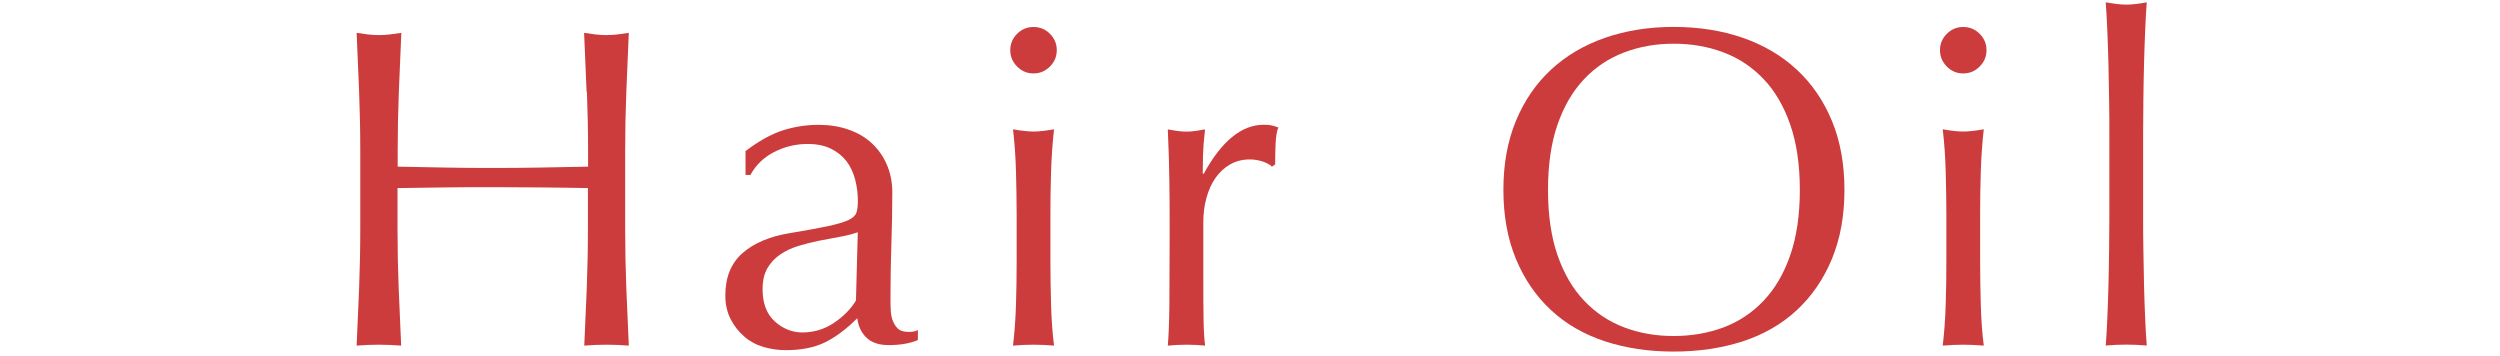 <?xml version="1.0" encoding="UTF-8"?><svg id="_レイヤー_1" xmlns="http://www.w3.org/2000/svg" viewBox="0 0 302 43"><defs><style>.cls-1{fill:none;}.cls-1,.cls-2{stroke-width:0px;}.cls-2{fill:#cd3c3d;}</style></defs><path class="cls-2" d="m70.86,11.09c-.09-2.33-.19-4.7-.3-7.12.48.07.93.14,1.38.19.44.05.88.08,1.32.08s.88-.03,1.32-.08.9-.12,1.38-.19c-.11,2.42-.21,4.79-.3,7.12-.09,2.33-.14,4.7-.14,7.12v9.46c0,2.42.05,4.8.14,7.15.09,2.35.19,4.66.3,6.93-.84-.07-1.74-.11-2.69-.11s-1.85.04-2.69.11c.11-2.27.21-4.58.3-6.93.09-2.35.14-4.73.14-7.15v-4.95c-1.98-.04-3.9-.06-5.75-.08-1.85-.02-3.77-.03-5.75-.03s-3.9,0-5.75.03c-1.85.02-3.77.05-5.75.08v4.95c0,2.42.05,4.8.14,7.15.09,2.35.19,4.66.3,6.93-.84-.07-1.74-.11-2.69-.11s-1.85.04-2.69.11c.11-2.27.21-4.58.3-6.93.09-2.35.14-4.73.14-7.15v-9.46c0-2.42-.05-4.79-.14-7.12-.09-2.33-.19-4.7-.3-7.12.48.07.93.14,1.38.19.44.05.88.08,1.32.08s.88-.03,1.32-.08.9-.12,1.38-.19c-.11,2.42-.21,4.79-.3,7.12-.09,2.33-.14,4.7-.14,7.12v1.92c1.98.04,3.9.07,5.75.11,1.85.04,3.77.05,5.75.05s3.9-.02,5.75-.05c1.85-.04,3.77-.07,5.75-.11v-1.92c0-2.42-.05-4.79-.14-7.12Z"/><path class="cls-2" d="m90.03,18.27c1.65-1.25,3.17-2.09,4.56-2.53,1.39-.44,2.82-.66,4.29-.66,1.32,0,2.53.19,3.63.58,1.1.38,2.04.93,2.81,1.65.77.72,1.38,1.58,1.81,2.58.44,1.01.66,2.12.66,3.33,0,2.09-.04,4.17-.11,6.24-.07,2.07-.11,4.26-.11,6.57,0,.44,0,.91.03,1.4.02.49.1.93.25,1.32.15.38.36.71.63.96.27.26.69.38,1.24.38.18,0,.38,0,.58-.03.2-.02.39-.08.58-.19v1.21c-.4.18-.91.33-1.51.44-.6.11-1.27.17-2.01.17-1.17,0-2.07-.3-2.7-.91-.62-.6-.99-1.38-1.1-2.34-1.32,1.32-2.62,2.29-3.9,2.92-1.28.62-2.86.94-4.73.94-.92,0-1.81-.13-2.69-.38-.88-.26-1.66-.68-2.34-1.27-.68-.59-1.23-1.29-1.65-2.12-.42-.83-.63-1.77-.63-2.83,0-2.2.69-3.9,2.06-5.11s3.27-2.02,5.69-2.42c1.98-.33,3.53-.61,4.65-.85,1.12-.24,1.94-.49,2.48-.74.53-.26.85-.56.96-.91.11-.35.17-.8.17-1.35,0-.92-.11-1.8-.33-2.64-.22-.84-.57-1.58-1.04-2.2-.48-.62-1.1-1.13-1.87-1.51s-1.7-.58-2.8-.58c-1.47,0-2.83.33-4.1.99-1.27.66-2.21,1.58-2.83,2.75h-.6v-2.86Zm13.58,9.79c-.62.22-1.35.4-2.17.55-.83.15-1.66.3-2.5.47-.84.17-1.68.38-2.5.63-.83.26-1.56.6-2.2,1.04-.64.44-1.15.99-1.54,1.65-.38.66-.58,1.5-.58,2.53,0,1.72.5,3.03,1.49,3.91.99.88,2.09,1.32,3.3,1.32,1.39,0,2.67-.38,3.82-1.15,1.15-.77,2.04-1.67,2.67-2.7l.22-8.25Z"/><path class="cls-2" d="m122.04,6.06c0-.77.28-1.43.83-1.98.55-.55,1.21-.82,1.98-.82s1.43.27,1.98.82c.55.55.83,1.21.83,1.98s-.28,1.43-.83,1.98c-.55.55-1.21.83-1.98.83s-1.43-.27-1.98-.83c-.55-.55-.83-1.21-.83-1.98Zm.77,19.85c0-1.65-.03-3.38-.08-5.2-.05-1.81-.17-3.51-.36-5.09,1.03.18,1.85.27,2.48.27s1.45-.09,2.48-.27c-.18,1.58-.3,3.27-.36,5.09-.06,1.82-.08,3.55-.08,5.2v5.72c0,1.65.03,3.38.08,5.2.05,1.82.17,3.46.36,4.92-.84-.07-1.67-.11-2.48-.11s-1.63.04-2.48.11c.18-1.47.3-3.11.36-4.92.06-1.82.08-3.55.08-5.2v-5.72Z"/><path class="cls-2" d="m152.59,19.53c-.53-.18-1.07-.27-1.62-.27-.88,0-1.67.2-2.37.6-.7.4-1.28.94-1.76,1.62-.48.68-.84,1.48-1.1,2.42-.26.93-.38,1.93-.38,3v6.05c0,2.46,0,4.34.03,5.64.02,1.3.08,2.36.19,3.16-.73-.07-1.47-.11-2.2-.11-.81,0-1.58.04-2.31.11.11-1.25.17-2.94.19-5.09.02-2.14.03-4.78.03-7.89v-1.76c0-1.43,0-3.08-.03-4.95-.02-1.87-.08-4.01-.19-6.43.4.07.79.14,1.15.19.37.05.75.08,1.16.08.33,0,.68-.03,1.04-.08.37-.06.75-.12,1.15-.19-.15,1.32-.23,2.36-.25,3.13-.02.77-.03,1.5-.03,2.2l.11.05c2.16-3.96,4.58-5.94,7.26-5.94.33,0,.61.02.85.06.24.04.54.13.91.27-.18.44-.29,1.11-.33,2.01-.04.9-.05,1.71-.05,2.45l-.39.28c-.18-.22-.54-.42-1.07-.61Z"/><path class="cls-2" d="m181.61,22.94c0-3.12.5-5.89,1.51-8.33,1.01-2.44,2.42-4.5,4.24-6.19s3.99-2.97,6.52-3.85c2.53-.88,5.3-1.32,8.3-1.32s5.83.44,8.36,1.32c2.53.88,4.7,2.16,6.52,3.85s3.23,3.75,4.24,6.19c1.01,2.44,1.51,5.22,1.51,8.33s-.5,5.89-1.51,8.33c-1.01,2.44-2.42,4.5-4.24,6.19s-3.99,2.94-6.52,3.77c-2.53.82-5.32,1.24-8.36,1.24s-5.77-.41-8.3-1.24c-2.53-.83-4.7-2.08-6.52-3.77s-3.23-3.75-4.24-6.19c-1.01-2.44-1.51-5.22-1.51-8.33Zm35.81,0c0-3.04-.39-5.67-1.16-7.89-.77-2.22-1.84-4.05-3.22-5.5-1.38-1.45-2.99-2.52-4.84-3.22-1.85-.7-3.86-1.05-6.02-1.05s-4.12.35-5.97,1.05c-1.85.7-3.47,1.77-4.84,3.22-1.38,1.45-2.45,3.28-3.22,5.5-.77,2.22-1.15,4.85-1.15,7.89s.38,5.67,1.15,7.89c.77,2.22,1.84,4.05,3.22,5.5,1.38,1.45,2.99,2.52,4.84,3.22,1.85.7,3.84,1.04,5.97,1.04s4.17-.35,6.02-1.04c1.85-.7,3.47-1.77,4.84-3.22,1.38-1.45,2.45-3.28,3.22-5.5.77-2.22,1.16-4.85,1.16-7.89Z"/><path class="cls-2" d="m234.35,6.06c0-.77.28-1.43.83-1.98.55-.55,1.21-.82,1.98-.82s1.43.27,1.98.82c.55.55.83,1.21.83,1.98s-.28,1.43-.83,1.98c-.55.55-1.21.83-1.98.83s-1.43-.27-1.98-.83c-.55-.55-.83-1.21-.83-1.98Zm.77,19.85c0-1.65-.03-3.38-.08-5.2-.05-1.81-.17-3.51-.36-5.09,1.03.18,1.85.27,2.48.27s1.45-.09,2.48-.27c-.18,1.58-.3,3.27-.36,5.09-.06,1.82-.08,3.55-.08,5.2v5.72c0,1.65.03,3.38.08,5.2.05,1.82.17,3.46.36,4.92-.84-.07-1.67-.11-2.48-.11s-1.63.04-2.48.11c.18-1.47.3-3.11.36-4.92.06-1.82.08-3.55.08-5.2v-5.72Z"/><path class="cls-2" d="m254.78,12.05c-.02-1.47-.05-2.92-.08-4.34-.04-1.43-.08-2.8-.14-4.1-.05-1.3-.12-2.41-.19-3.33,1.03.18,1.85.28,2.48.28s1.45-.09,2.48-.28c-.07.92-.14,2.03-.19,3.33-.06,1.3-.1,2.67-.14,4.1-.04,1.43-.06,2.88-.08,4.34-.02,1.47-.03,2.82-.03,4.07v9.95c0,1.25,0,2.6.03,4.07.02,1.47.05,2.92.08,4.34.04,1.43.08,2.79.14,4.07.05,1.28.12,2.35.19,3.19-.84-.07-1.67-.11-2.48-.11s-1.63.04-2.48.11c.07-.84.14-1.91.19-3.19.06-1.28.1-2.64.14-4.07.04-1.43.06-2.88.08-4.34.02-1.47.03-2.82.03-4.07v-9.95c0-1.25,0-2.6-.03-4.07Z"/><rect id="_スライス_" class="cls-1" x="42.5" width="217" height="43"/></svg>